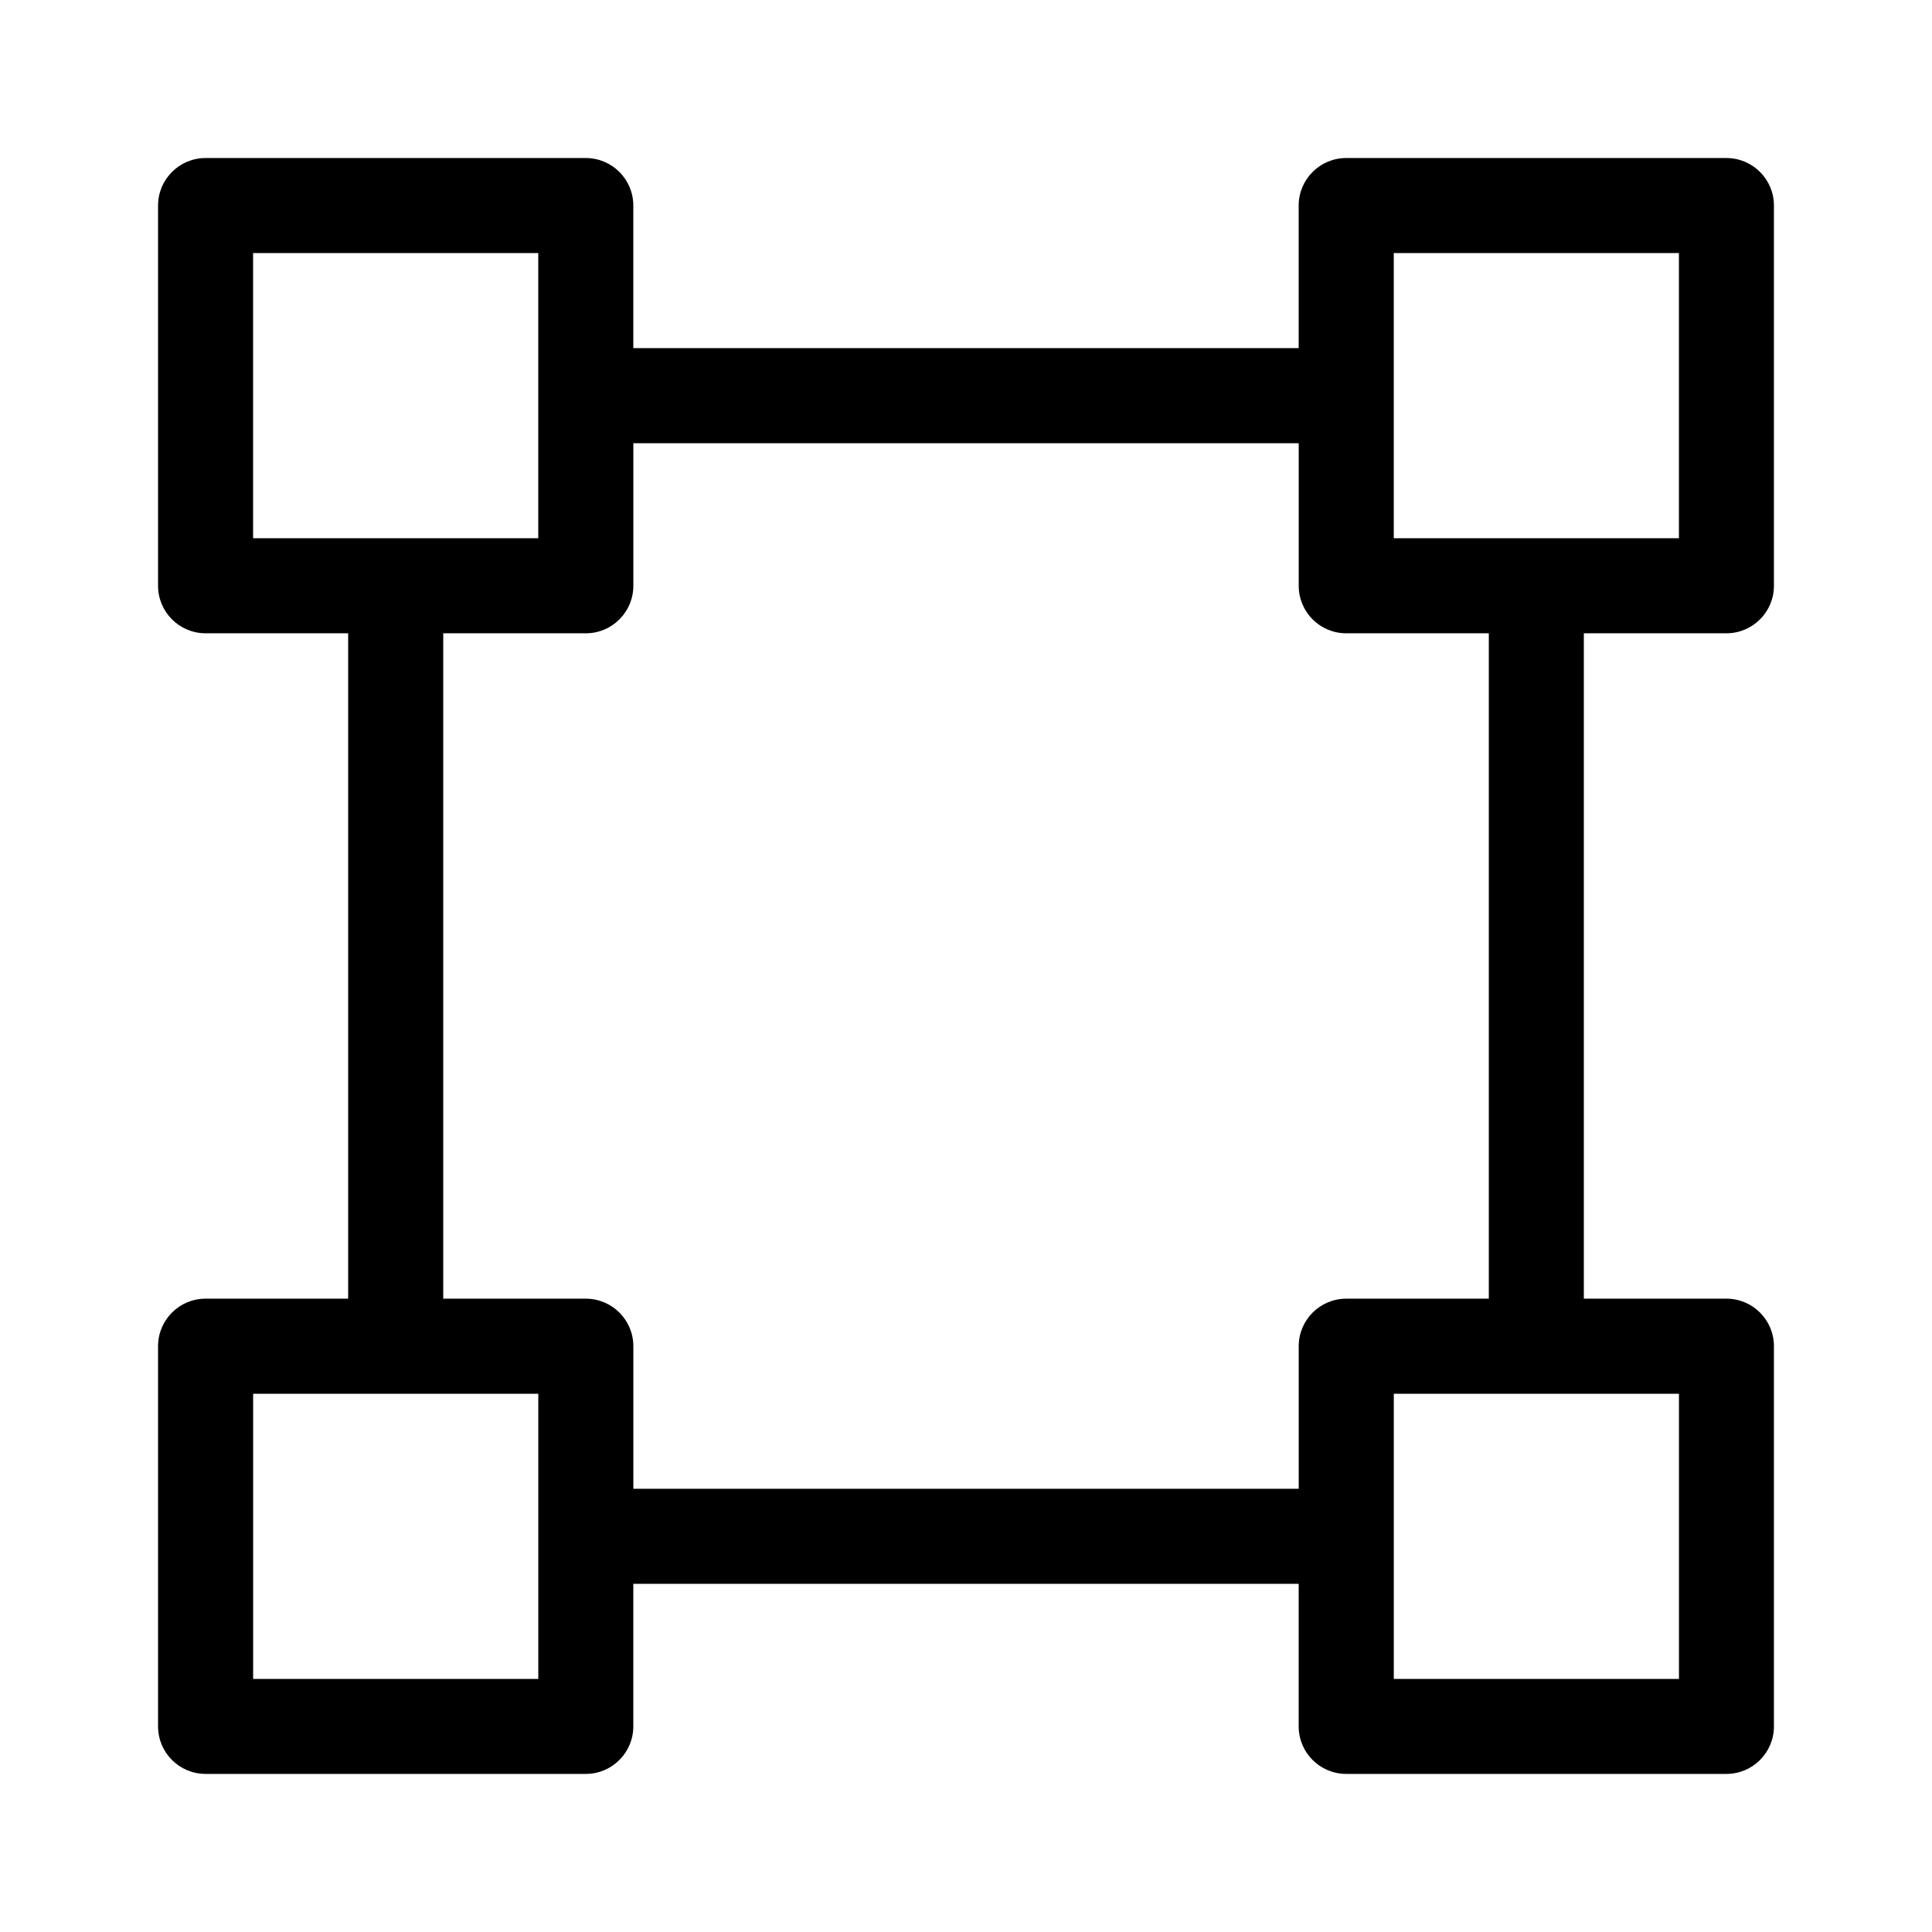 <?xml version="1.0" encoding="UTF-8"?>
<!-- Uploaded to: ICON Repo, www.svgrepo.com, Generator: ICON Repo Mixer Tools -->
<svg fill="#000000" width="800px" height="800px" version="1.1" viewBox="144 144 512 512" xmlns="http://www.w3.org/2000/svg">
 <path d="m198.48 185.88c-6.957 0-12.594 5.641-12.594 12.594v100.76c0 6.957 5.641 12.594 12.594 12.594h37.785v176.33h-37.785c-6.957 0-12.594 5.641-12.594 12.594v100.76c0 6.957 5.641 12.594 12.594 12.594h100.76c6.957 0 12.594-5.641 12.594-12.594v-37.785h176.33v37.785c0 6.957 5.641 12.594 12.594 12.594h100.76c6.957 0 12.594-5.641 12.594-12.594v-100.76c0-6.957-5.641-12.594-12.594-12.594h-37.785v-176.33h37.785c6.957 0 12.594-5.641 12.594-12.594v-100.76c0-6.957-5.641-12.594-12.594-12.594h-100.76c-6.957 0-12.594 5.641-12.594 12.594v37.785h-176.33v-37.785c0-6.957-5.641-12.594-12.594-12.594zm12.594 25.191h75.57v75.57h-75.57zm302.29 0h75.57v75.57h-75.57zm-201.52 50.383h176.33v37.785c0 6.957 5.641 12.594 12.594 12.594h37.785v176.33h-37.785c-6.957 0-12.594 5.641-12.594 12.594v37.785h-176.33v-37.785c0-6.957-5.641-12.594-12.594-12.594h-37.785v-176.33h37.785c6.957 0 12.594-5.641 12.594-12.594zm-100.76 251.91h75.57v75.57h-75.57zm302.29 0h75.57v75.57h-75.57z" fill-rule="evenodd"/>
</svg>